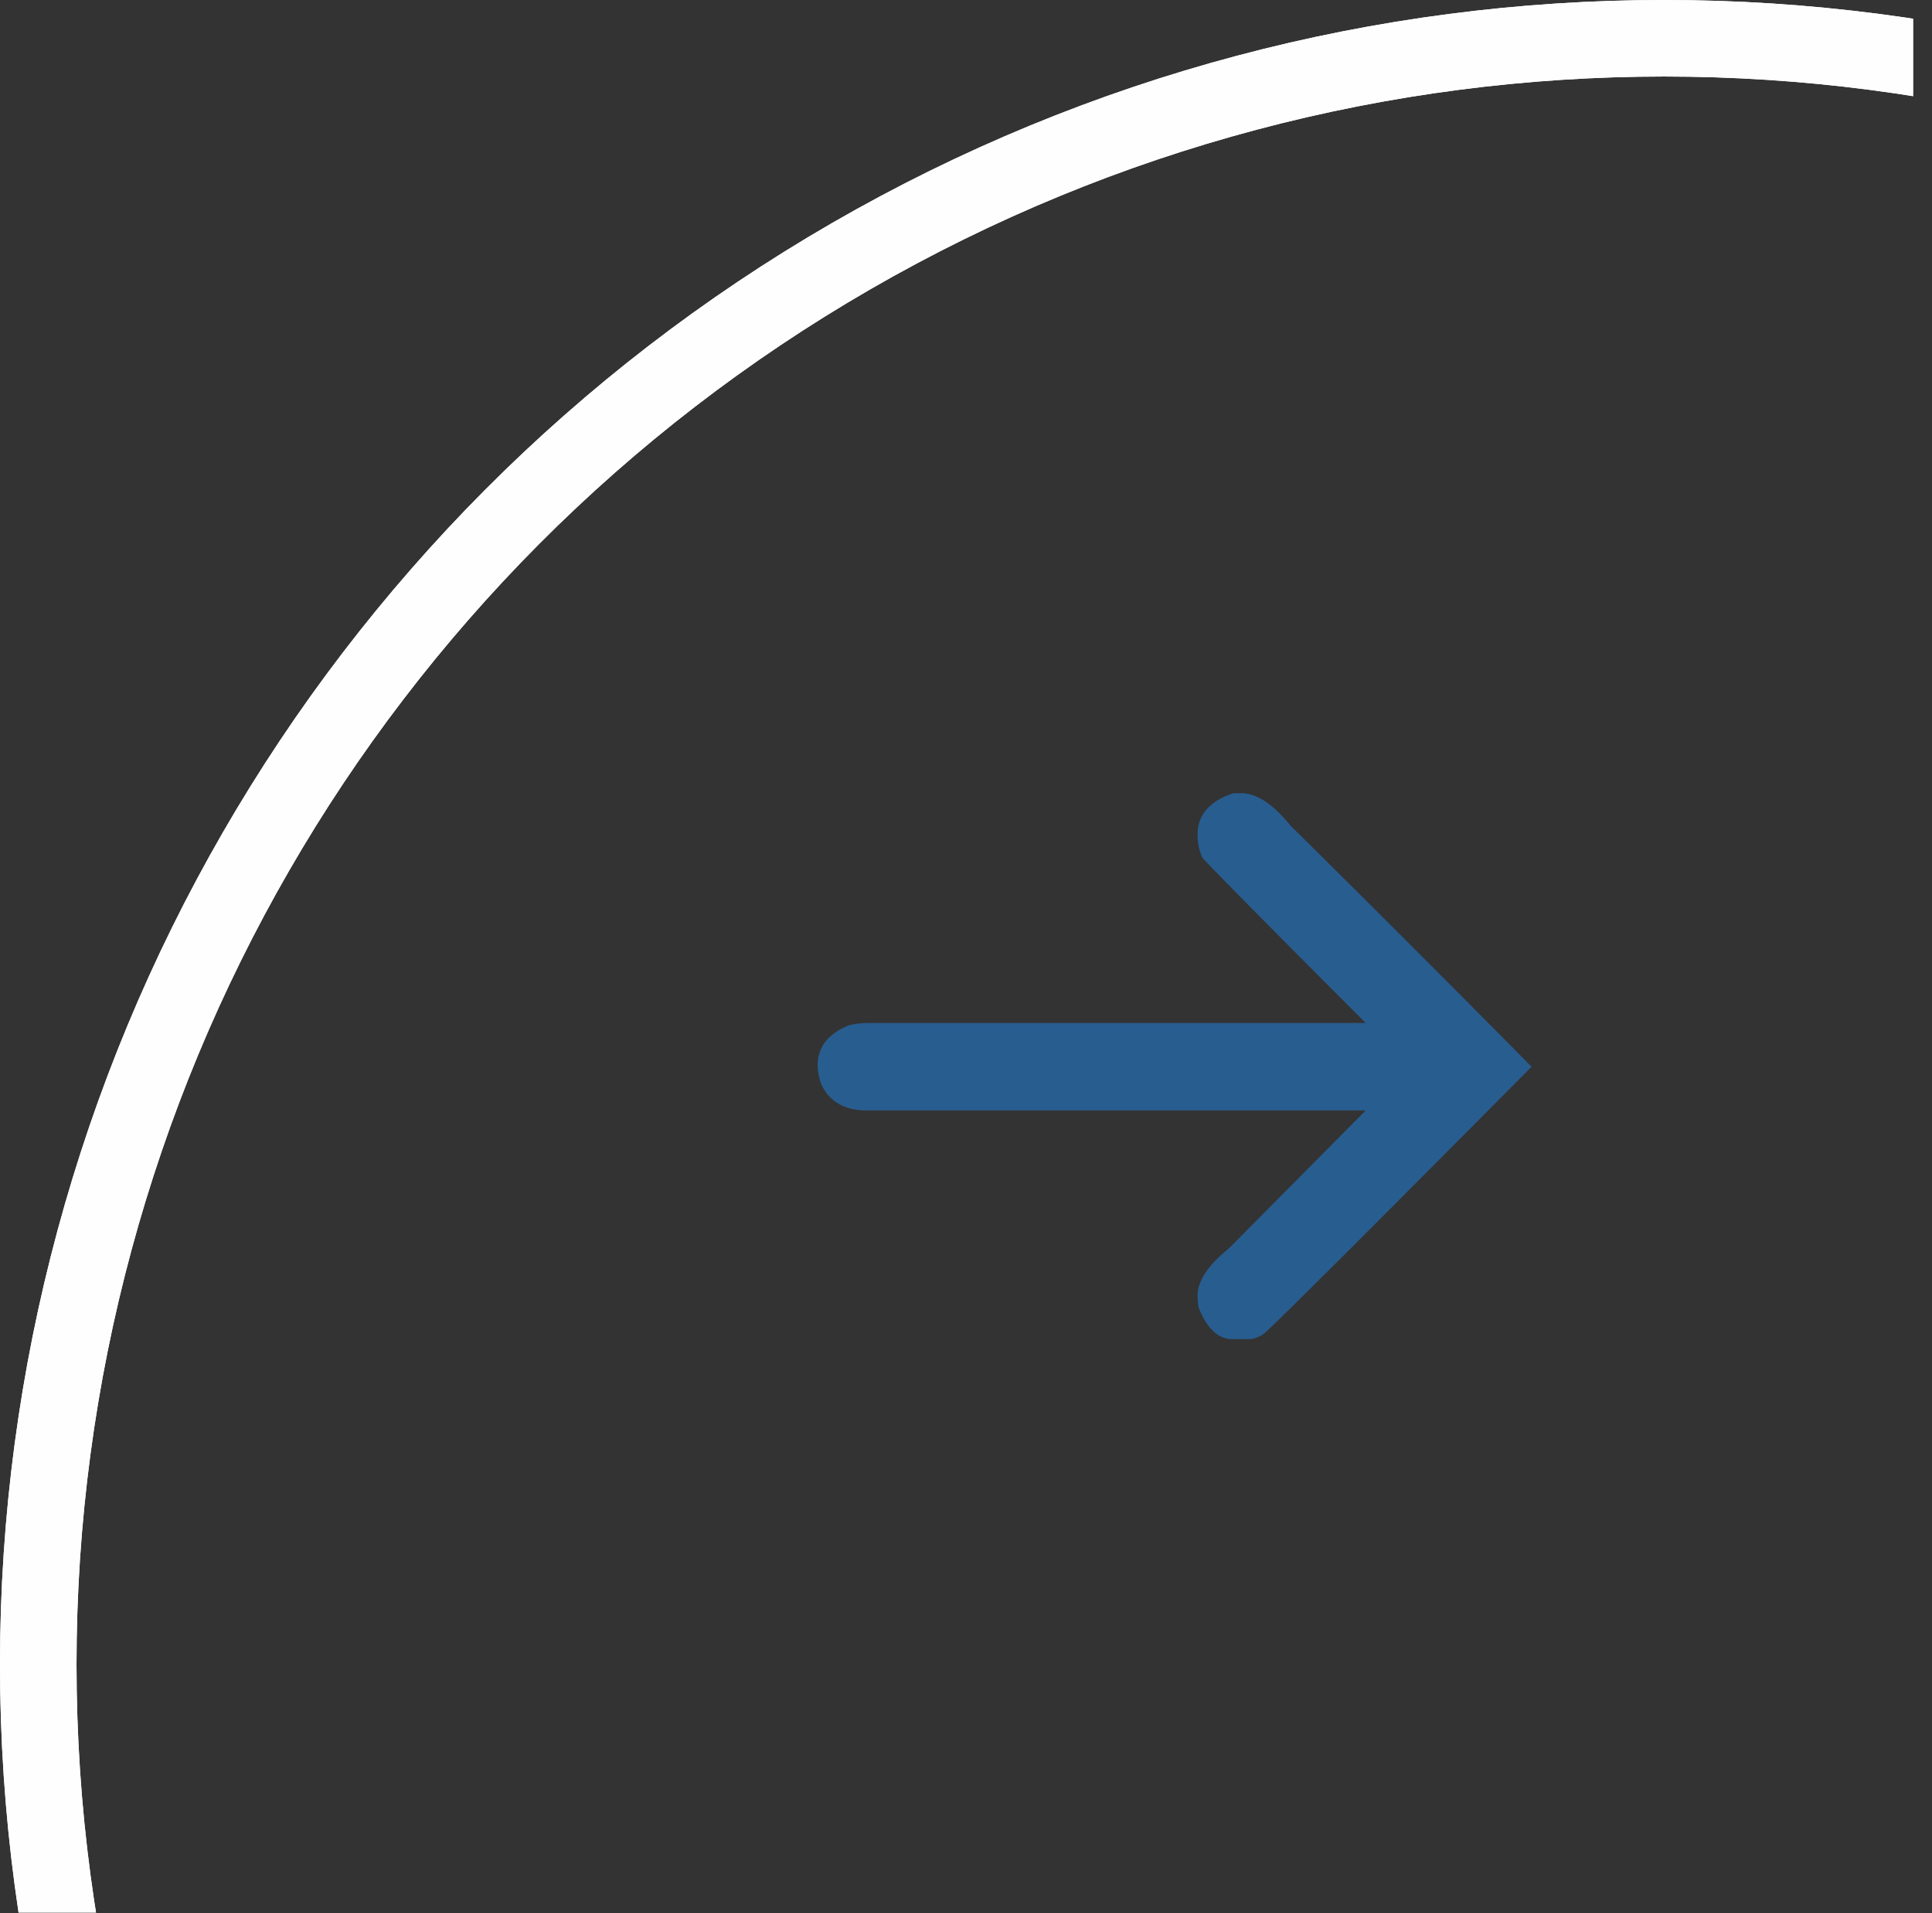 <svg viewBox="0 0 101 100" xmlns="http://www.w3.org/2000/svg" xmlns:serif="http://www.serif.com/" fill-rule="evenodd" clip-rule="evenodd">
    <rect x="0" y="0" width="101" height="100" fill="#333333" stroke="none"/>
    <path fill="none" d="M0 0h100.012v99.967H0z"/>
    <clipPath id="a">
        <path serif:id="Artboard2" d="M0 0h100.012v99.967H0z"/>
    </clipPath>
    <g clip-path="url(#a)">
        <path fill="none" d="M0 0h109.987v110.033H0z"/>
        <circle cx="87" cy="87" r="85" fill="none" stroke="#fffefe" stroke-width="4" id="circle"/> 
        <circle cx="87" cy="87" r="85" fill="none" stroke="#fffefe" stroke-width="4" id="circle-animate" />      
        <path d="M64.891 41.46c.801 0 1.66.566 2.578 1.699a1536.87 1536.87 0 0 1 12.598 12.598c-9.268 9.336-13.955 14.004-14.063 14.004-.263.156-.498.234-.703.234h-.879c-.732 0-1.318-.547-1.757-1.641a3.5 3.5 0 0 1-.059-.644c0-.752.547-1.572 1.641-2.461l7.148-7.207H45.321c-1.182 0-1.983-.469-2.403-1.406-.117-.371-.175-.684-.175-.938 0-.967.547-1.67 1.64-2.109.313-.078.645-.117.996-.117h26.016c-5.703-5.713-8.555-8.604-8.555-8.672a2.927 2.927 0 0 1-.234-1.172c0-1.035.625-1.758 1.875-2.168h.41z" fill="#285d90" fill-rule="nonzero" id="arrow" />
    </g>
</svg>


